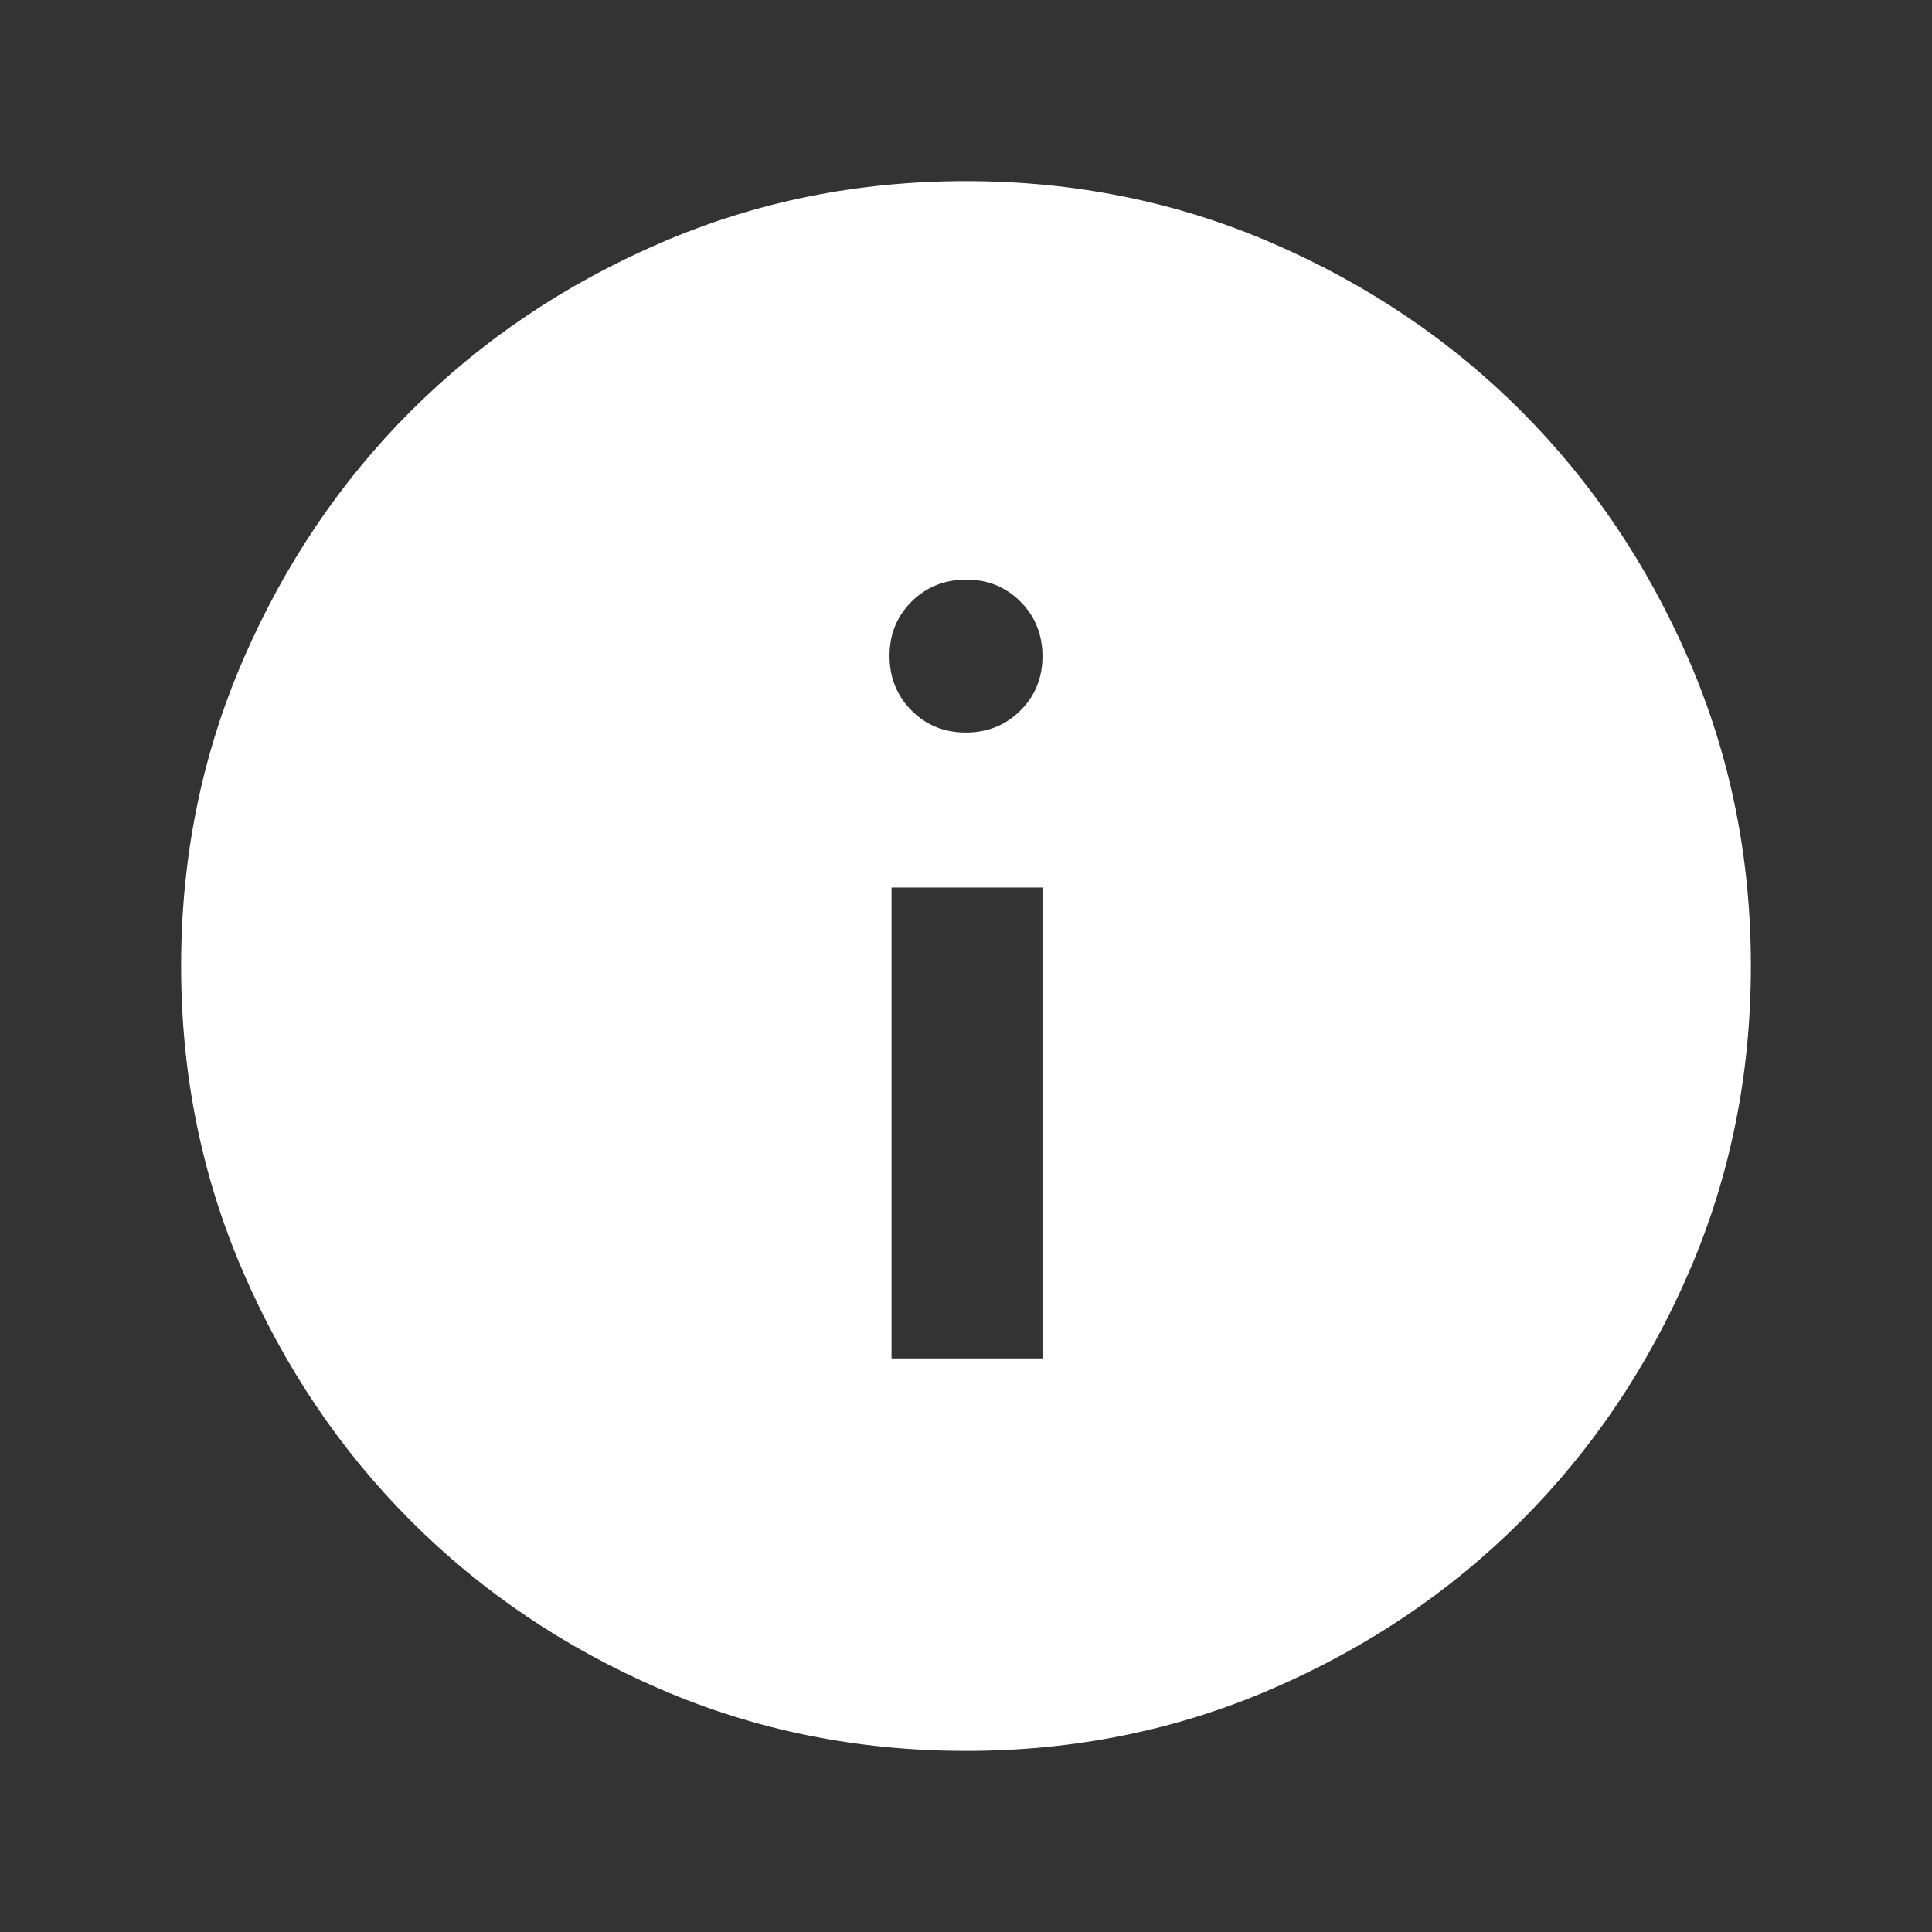 <svg width="24" height="24" viewBox="0 0 24 24" fill="none" xmlns="http://www.w3.org/2000/svg">
<rect x="0" y="0" width="24" height="24" fill="#333333" stroke="none"/>
<mask id="mask0_2163_13025" style="mask-type:alpha" maskUnits="userSpaceOnUse" x="0" y="0" width="24" height="24">
<rect width="24" height="24" fill="#D9D9D9"/>
</mask>
<g mask="url(#mask0_2163_13025)">
<path d="M11.075 16.875H12.95V11.025H11.075V16.875ZM11.997 9.1C12.266 9.1 12.492 9.009 12.675 8.828C12.858 8.646 12.95 8.421 12.95 8.153C12.95 7.884 12.859 7.658 12.678 7.475C12.496 7.292 12.271 7.2 12.003 7.2C11.734 7.2 11.508 7.291 11.325 7.472C11.142 7.654 11.05 7.879 11.05 8.147C11.05 8.416 11.141 8.642 11.322 8.825C11.504 9.008 11.729 9.1 11.997 9.1ZM12 21.75C10.652 21.75 9.384 21.494 8.198 20.981C7.012 20.468 5.981 19.772 5.104 18.893C4.226 18.015 3.531 16.983 3.019 15.798C2.506 14.613 2.25 13.347 2.25 12C2.25 10.652 2.506 9.384 3.019 8.198C3.532 7.012 4.228 5.981 5.106 5.104C5.986 4.226 7.017 3.531 8.202 3.019C9.387 2.506 10.653 2.25 12 2.25C13.348 2.25 14.616 2.506 15.802 3.019C16.988 3.532 18.019 4.228 18.896 5.106C19.774 5.986 20.469 7.017 20.981 8.202C21.494 9.387 21.75 10.653 21.75 12C21.75 13.348 21.494 14.616 20.981 15.802C20.468 16.988 19.772 18.019 18.893 18.896C18.015 19.774 16.983 20.469 15.798 20.981C14.613 21.494 13.347 21.75 12 21.75Z" fill="white"/>
</g>
</svg>
